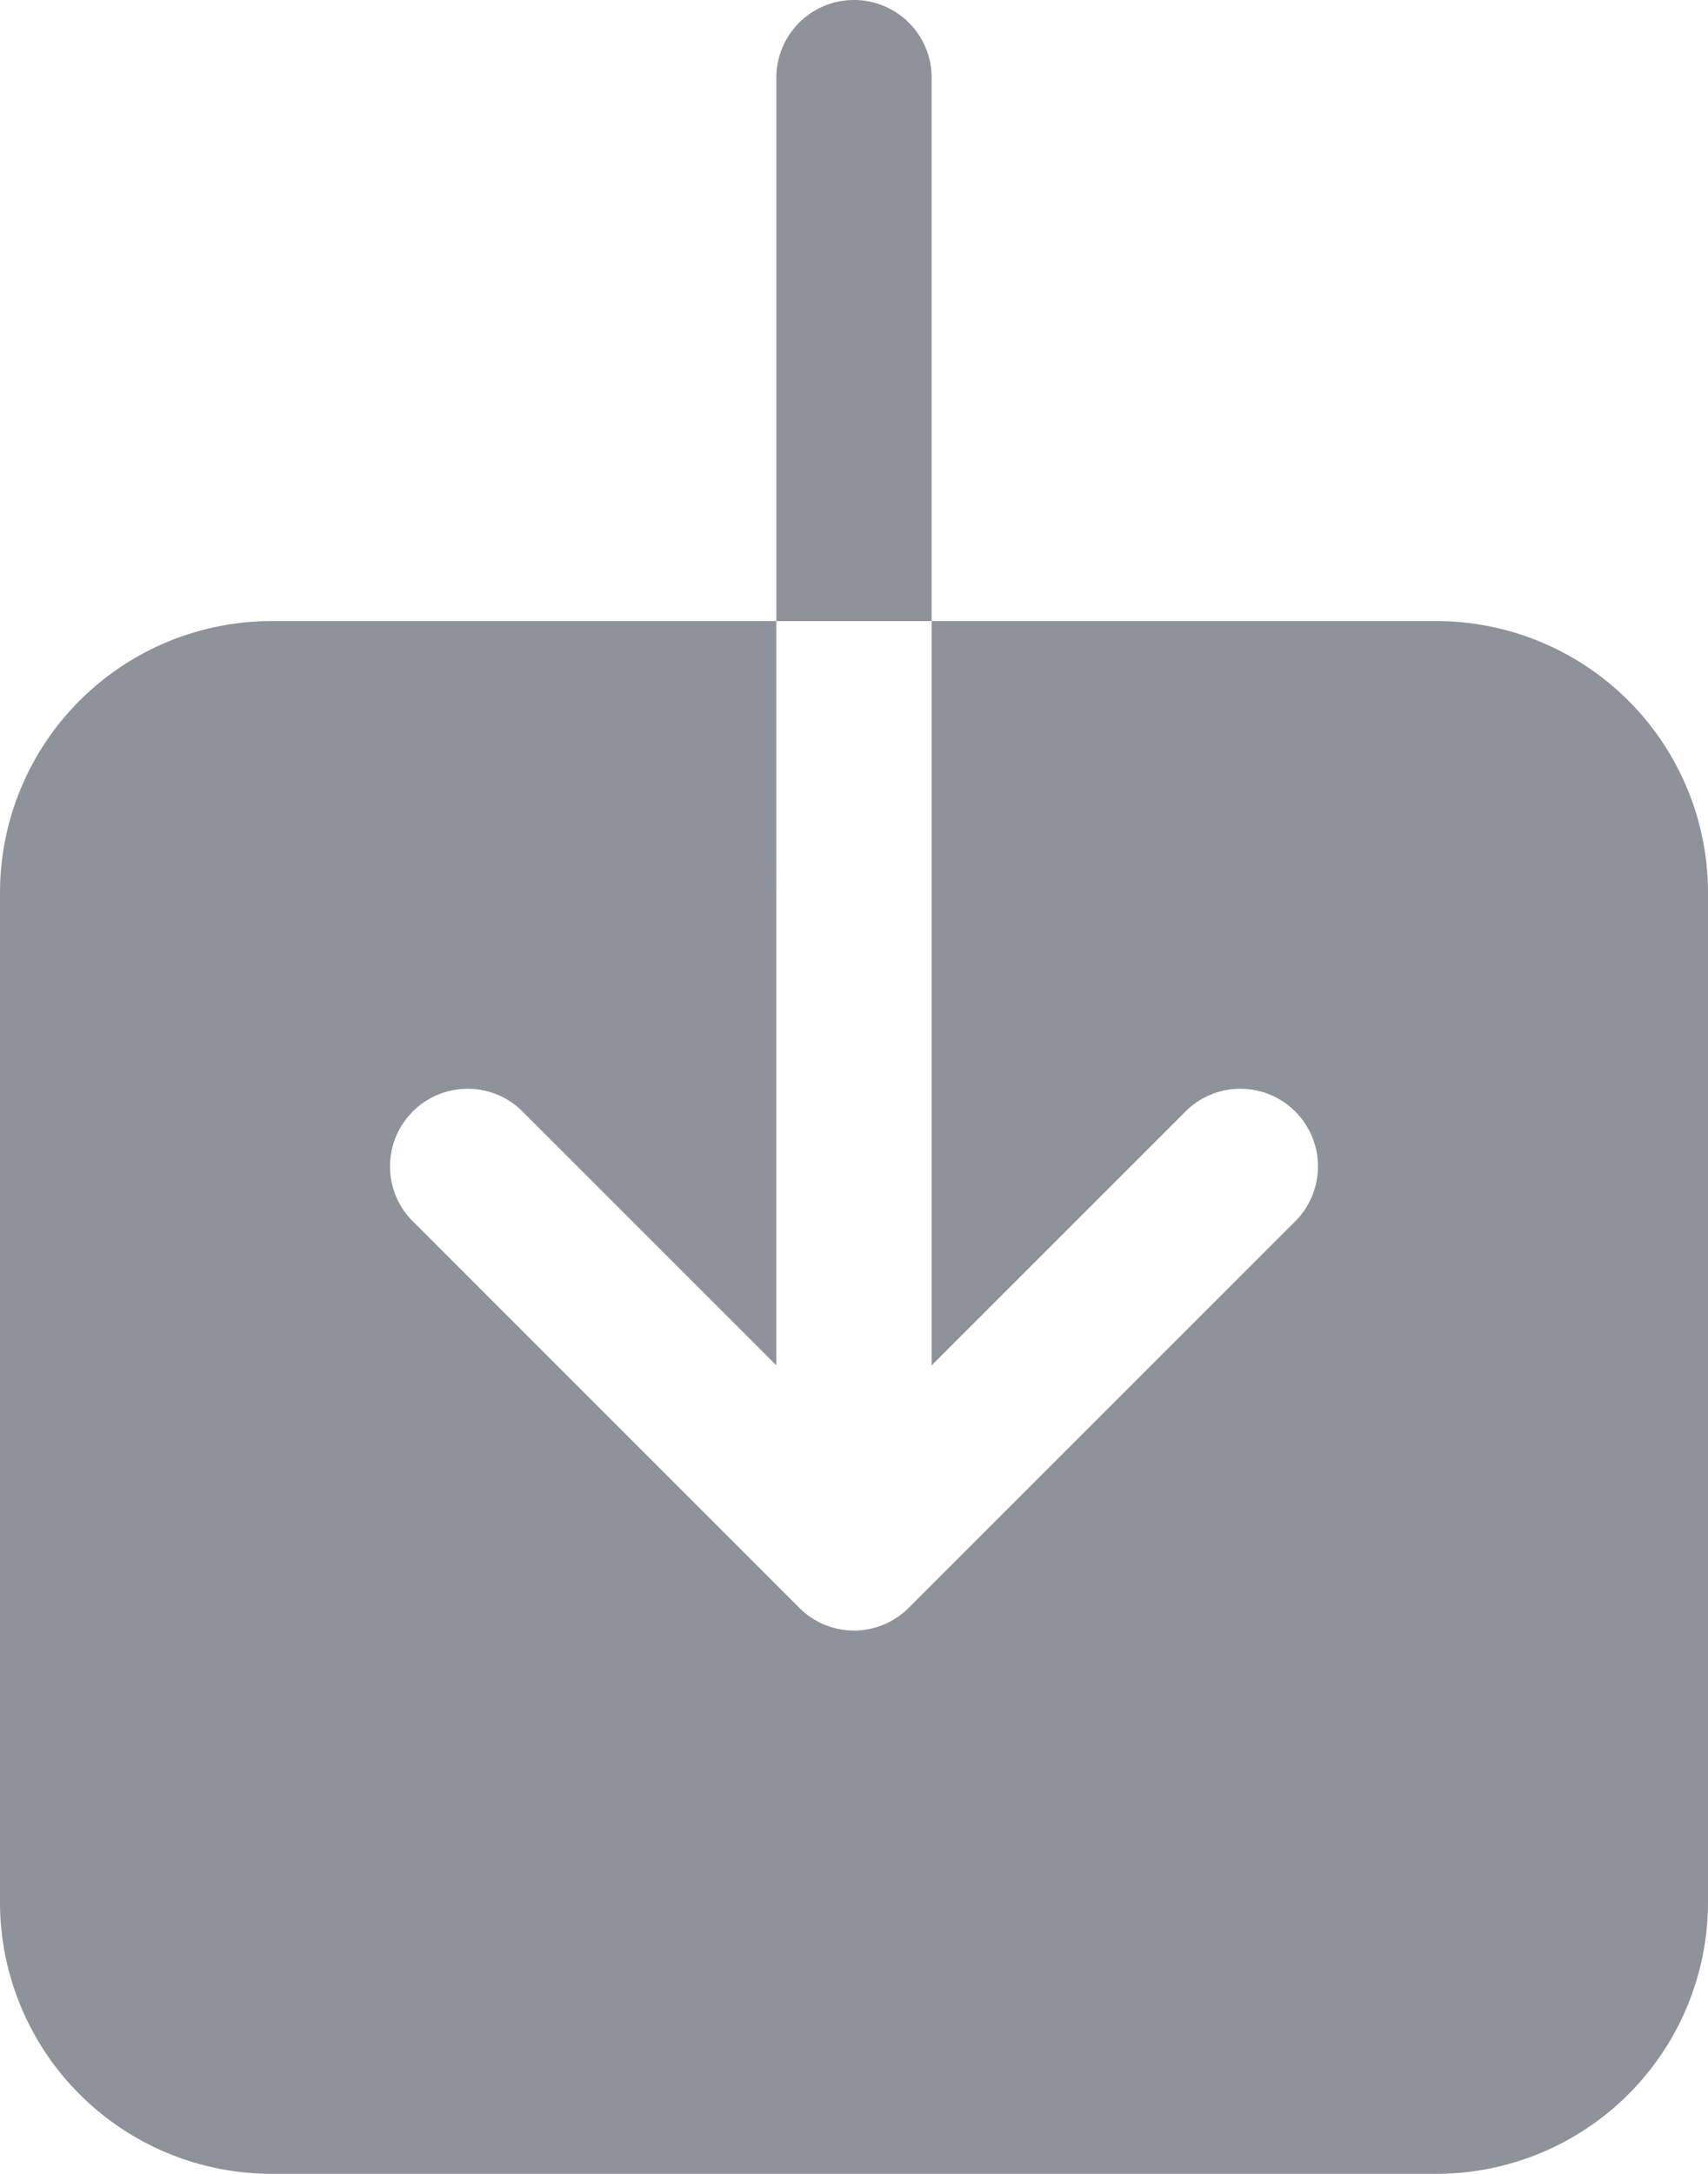 <svg xmlns="http://www.w3.org/2000/svg" width="24" height="30.545" viewBox="0 0 24 30.545">
  <g id="download" transform="translate(-7.5 -3)">
    <path id="Pfad_21005" data-name="Pfad 21005" d="M27.682,15H20.591V25.458l3.593-3.593a1.091,1.091,0,0,1,1.542,1.542l-5.455,5.455a1.084,1.084,0,0,1-1.542,0l-5.455-5.455a1.091,1.091,0,0,1,1.542-1.542l3.593,3.593V15H11.318A3.818,3.818,0,0,0,7.5,18.818V33a3.818,3.818,0,0,0,3.818,3.818H27.682A3.818,3.818,0,0,0,31.5,33V18.818A3.818,3.818,0,0,0,27.682,15Z" transform="translate(0 -3.273)" fill="#8e929a"/>
    <path id="Pfad_21006" data-name="Pfad 21006" d="M24.682,4.091a1.091,1.091,0,1,0-2.182,0v7.636h2.182Z" transform="translate(-4.091)" fill="#8e929a"/>
  </g>
</svg>
